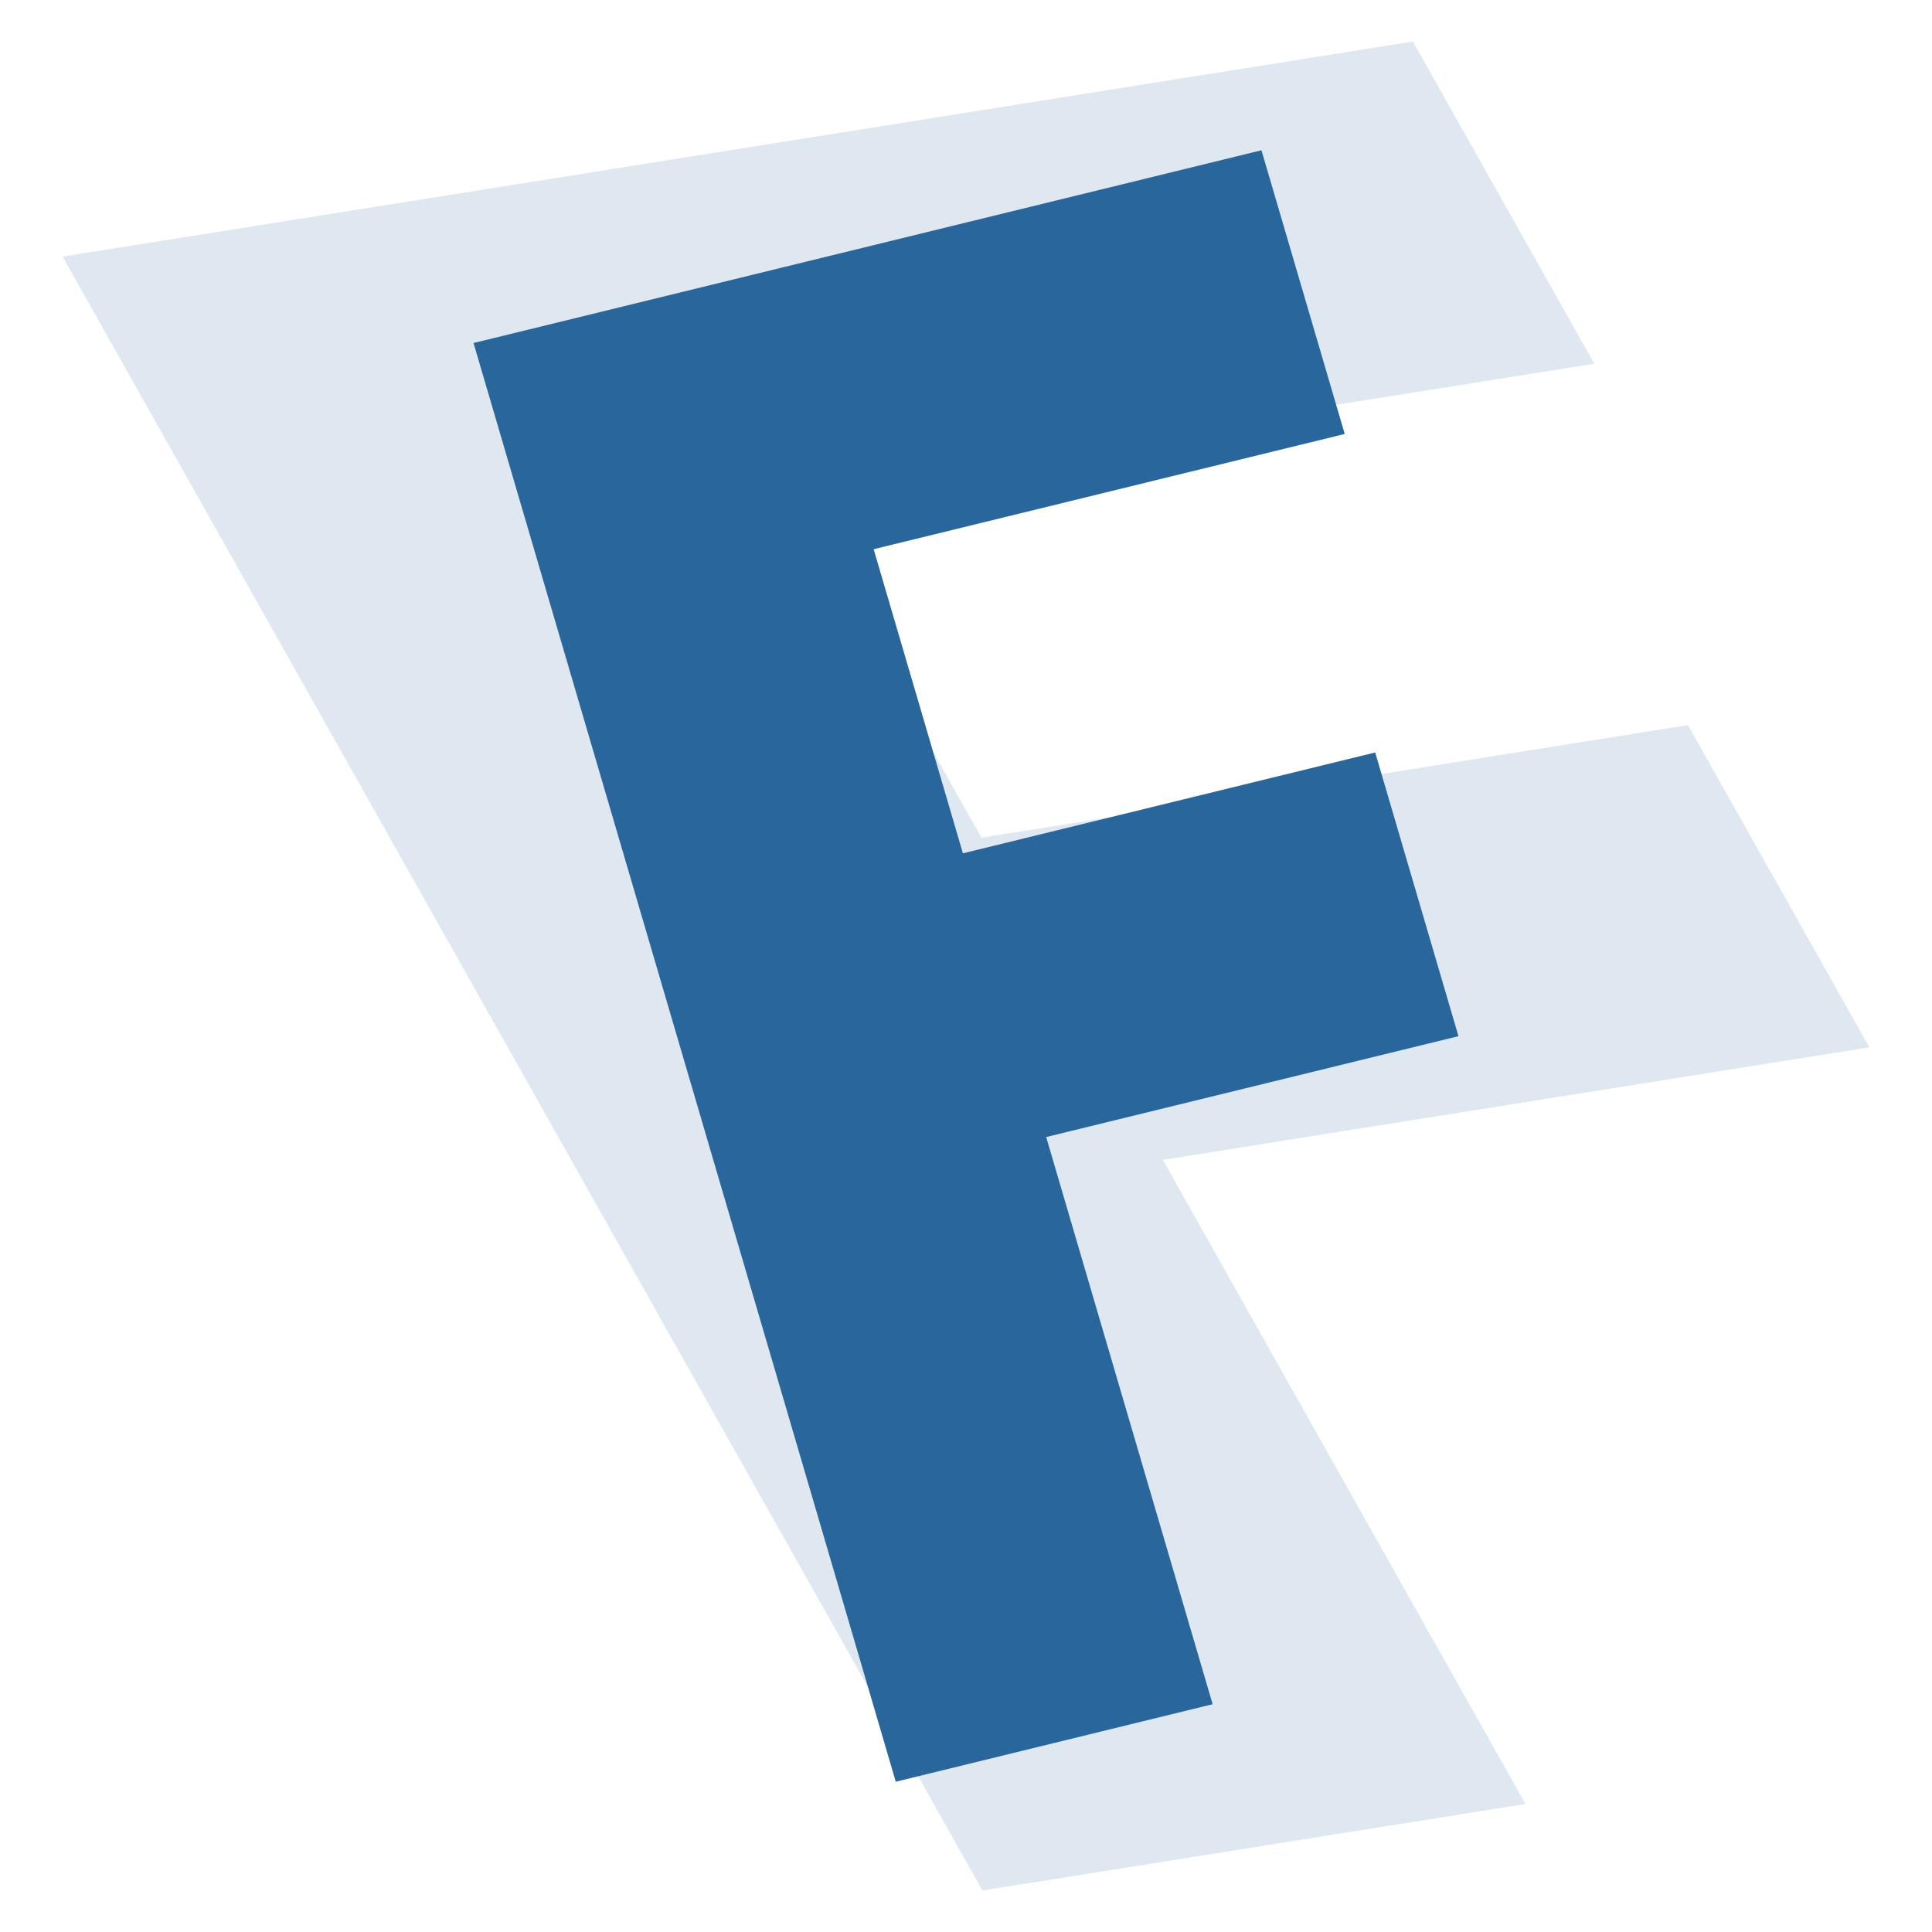 <?xml version="1.0" encoding="UTF-8" standalone="no"?>
<svg
   xmlns:dc="http://purl.org/dc/elements/1.1/"
   xmlns:cc="http://creativecommons.org/ns#"
   xmlns:rdf="http://www.w3.org/1999/02/22-rdf-syntax-ns#"
   xmlns:svg="http://www.w3.org/2000/svg"
   xmlns="http://www.w3.org/2000/svg"
   xmlns:sodipodi="http://sodipodi.sourceforge.net/DTD/sodipodi-0.dtd"
   xmlns:inkscape="http://www.inkscape.org/namespaces/inkscape"
   width="1024"
   height="1024"
   viewBox="0 0 1024 1024"
   version="1.1"
   id="svg6"
   sodipodi:docname="maskable-icon.svg"
   inkscape:version="1.0.1 (3bc2e813f5, 2020-09-07)"
   inkscape:export-filename="/home/foody/Projects/WWW/f-docman/src/browser/resources/maskable-icon-1024x1024.png"
   inkscape:export-xdpi="96"
   inkscape:export-ydpi="96">
  <defs
     id="defs10" />
  <sodipodi:namedview
     pagecolor="#ffffff"
     bordercolor="#666666"
     borderopacity="1"
     objecttolerance="10"
     gridtolerance="10"
     guidetolerance="10"
     inkscape:pageopacity="0"
     inkscape:pageshadow="2"
     inkscape:window-width="3840"
     inkscape:window-height="2052"
     id="namedview8"
     showgrid="false"
     inkscape:zoom="0.5061614"
     inkscape:cx="153.07667"
     inkscape:cy="439.23371"
     inkscape:window-x="0"
     inkscape:window-y="64"
     inkscape:window-maximized="1"
     inkscape:current-layer="svg6"
     inkscape:document-rotation="0" />
  <style
     id="style2">
    #bg-f {
      fill-opacity: 0.15
    }

    #bg-f,
    #fg-f {
      fill: #28669b
    }

    @media (prefers-color-scheme: dark) {
      #bg-f {
        fill-opacity: 0.2
      }

      #bg-f,
      #fg-f {
        fill: #BFD5E6
      }
    }
  </style>
  <path
     id="bg-f"
     d="M 33.176,135.998 748.859,22 845.001,192.77 417.124,260.925 520.183,443.98 894.676,384.329 990.824,555.107 616.331,614.758 808.536,956.157 520.731,1002 Z"
     style="stroke-width:28.824" />
  <path
     id="fg-f"
     d="M 250.983,181.809 668.596,79.647 712.727,230.016 l -249.673,61.078 47.306,161.187 218.523,-53.458 44.134,150.376 -218.523,53.458 88.226,300.613 -167.939,41.083 z"
     style="stroke-width:28.824" />
</svg>

